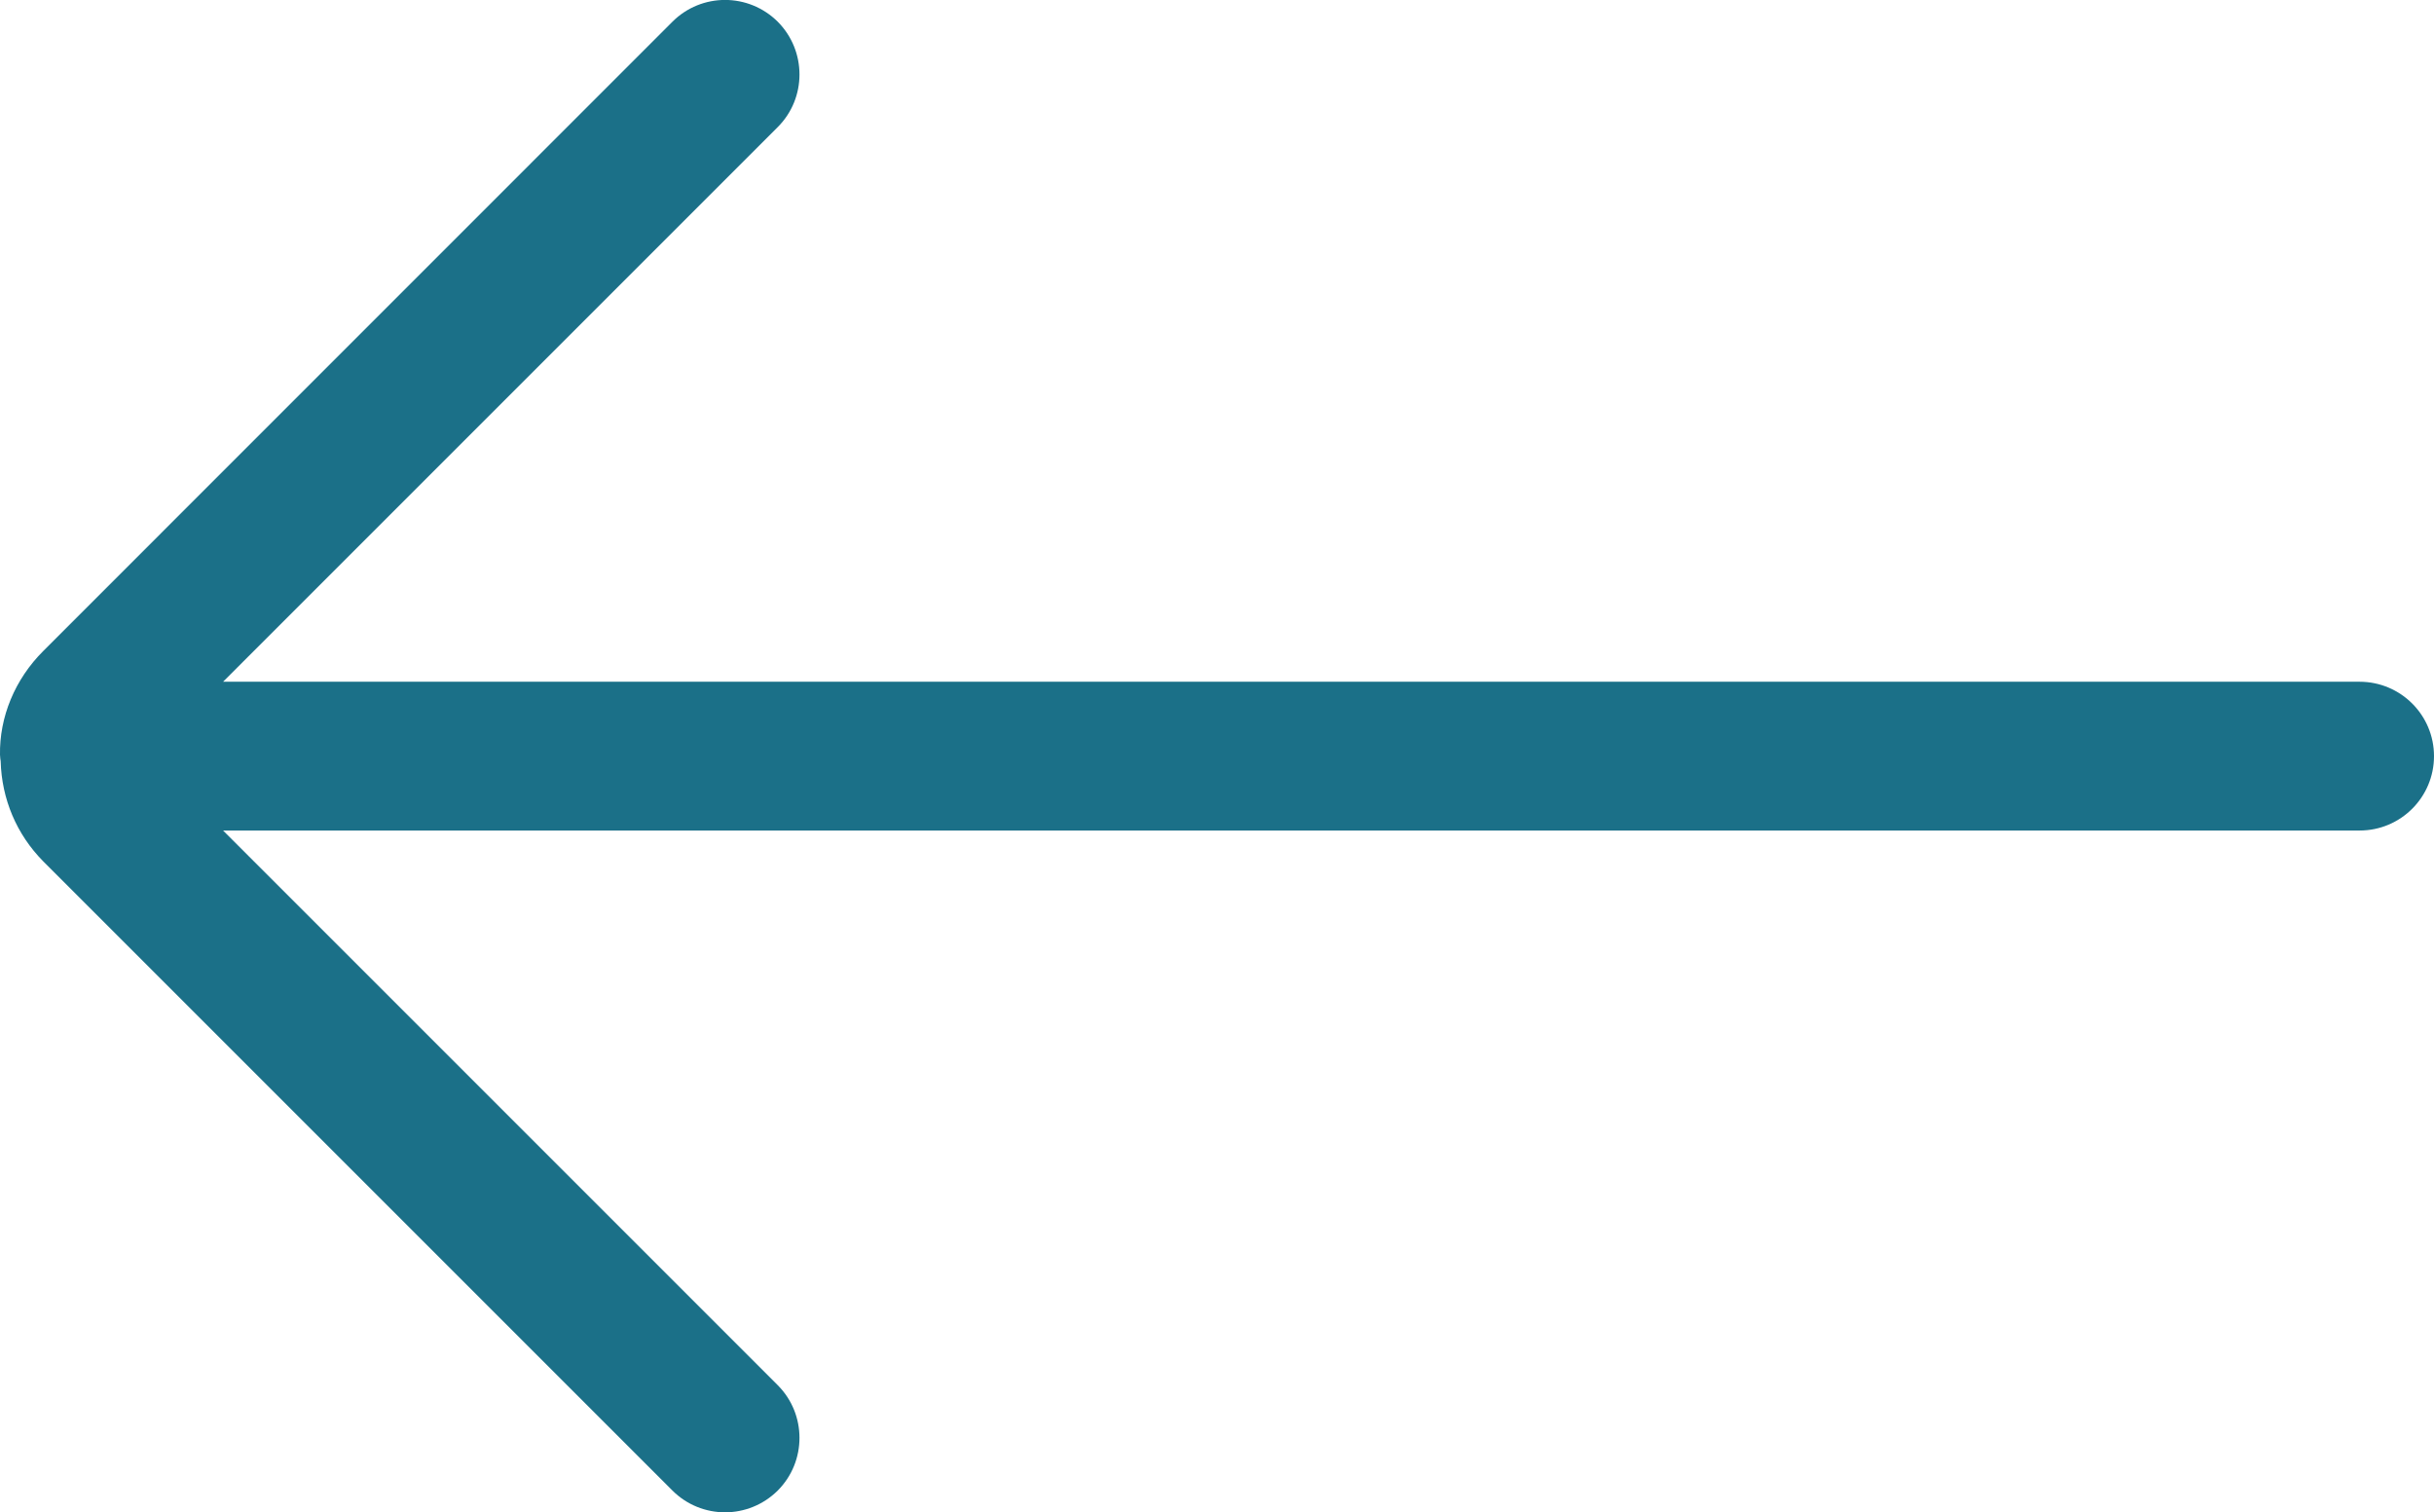 <?xml version="1.0" encoding="utf-8"?>
<!-- Generator: Adobe Illustrator 16.0.0, SVG Export Plug-In . SVG Version: 6.00 Build 0)  -->
<!DOCTYPE svg PUBLIC "-//W3C//DTD SVG 1.1//EN" "http://www.w3.org/Graphics/SVG/1.1/DTD/svg11.dtd">
<svg version="1.1" id="Vrstva_1" xmlns="http://www.w3.org/2000/svg" xmlns:xlink="http://www.w3.org/1999/xlink" x="0px" y="0px"
	 width="21.561px" height="13.396px" viewBox="0 0 21.561 13.396" enable-background="new 0 0 21.561 13.396" xml:space="preserve">
<path fill="#1B7088" d="M20.901,6.039H1.976L6.89,1.125c0.256-0.256,0.256-0.674,0-0.932c-0.259-0.258-0.676-0.258-0.934,0
	L0.384,5.766C0.131,6.018-0.006,6.352,0,6.689c0,0.002,0.001,0.004,0.001,0.005S0,6.697,0.001,6.698c0,0.016,0.003,0.03,0.005,0.045
	c0.009,0.334,0.14,0.648,0.378,0.888l5.572,5.572c0.258,0.258,0.675,0.258,0.934,0c0.256-0.257,0.256-0.675,0-0.932L1.976,7.357
	h18.926c0.364,0,0.659-0.295,0.659-0.659S21.266,6.039,20.901,6.039L20.901,6.039z"/>
</svg>

